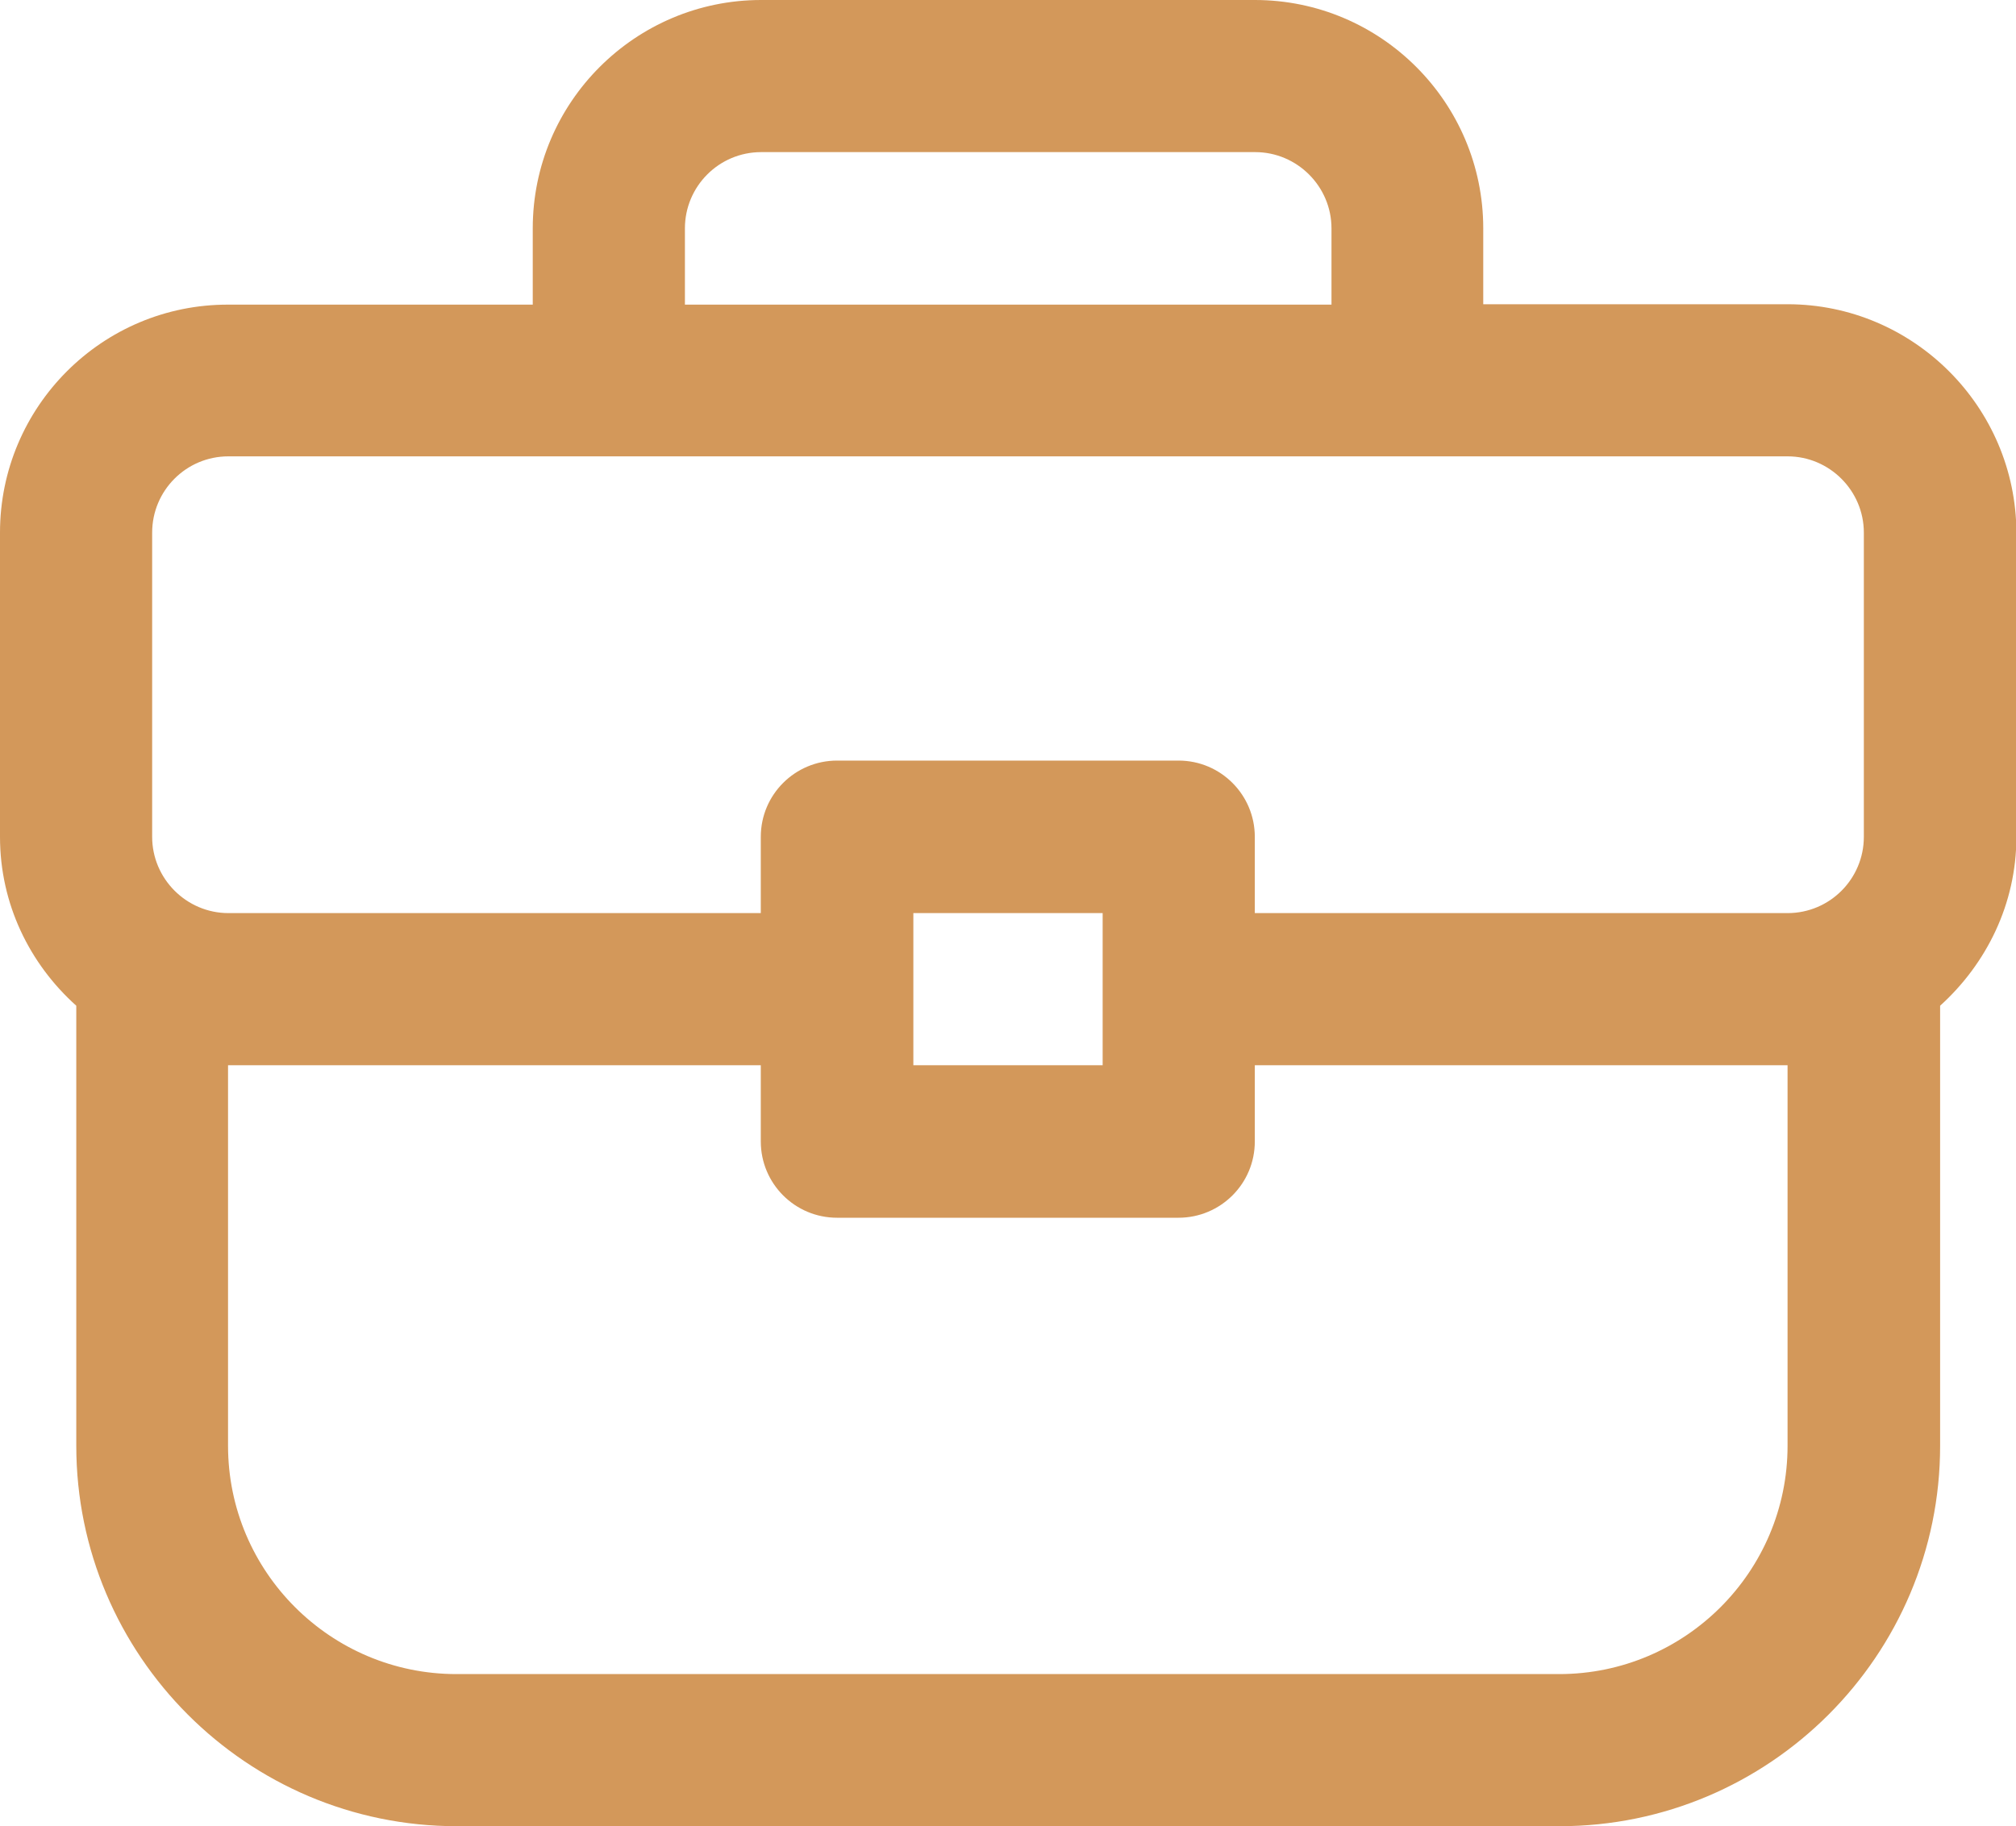 <?xml version="1.0" encoding="UTF-8"?>
<svg xmlns="http://www.w3.org/2000/svg" xmlns:xlink="http://www.w3.org/1999/xlink" version="1.1" id="Layer_1" x="0px" y="0px" viewBox="0 0 50.48 45.74" style="enable-background:new 0 0 50.48 45.74;" xml:space="preserve">
<style type="text/css">
	.st0{fill:#D3985A;}
	.st1{fill-rule:evenodd;clip-rule:evenodd;fill:#D3985A;}
</style>
<path id="Briefcase" class="st0" d="M44.76,7.62h-7.62V5.72c0-3.15-2.56-5.72-5.72-5.72H19.06c-3.15,0-5.72,2.56-5.72,5.72v1.91  H5.72C2.56,7.62,0,10.19,0,13.34v7.62c0,1.68,0.74,3.18,1.91,4.23v11.02c0,5.25,4.27,9.53,9.53,9.53h27.61  c5.25,0,9.53-4.27,9.53-9.53V25.19c1.16-1.05,1.91-2.55,1.91-4.23v-7.62C50.48,10.19,47.91,7.62,44.76,7.62z M17.15,5.72  c0-1.05,0.85-1.91,1.91-1.91h12.37c1.05,0,1.91,0.86,1.91,1.91v1.91H17.15V5.72z M3.81,13.34c0-1.05,0.85-1.91,1.91-1.91h39.04  c1.05,0,1.91,0.86,1.91,1.91v7.62c0,1.05-0.85,1.91-1.91,1.91H31.42v-1.91c0-1.05-0.85-1.91-1.91-1.91h-8.55  c-1.05,0-1.91,0.85-1.91,1.91v1.91H5.72c-1.05,0-1.91-0.86-1.91-1.91V13.34z M27.61,22.87v3.81h-4.74v-3.81H27.61z M44.76,36.21  c0,3.15-2.56,5.72-5.72,5.72H11.43c-3.15,0-5.72-2.56-5.72-5.72v-9.53h13.34v1.91c0,1.05,0.85,1.91,1.91,1.91h8.55  c1.05,0,1.91-0.85,1.91-1.91v-1.91h13.34V36.21z"></path>
</svg>
